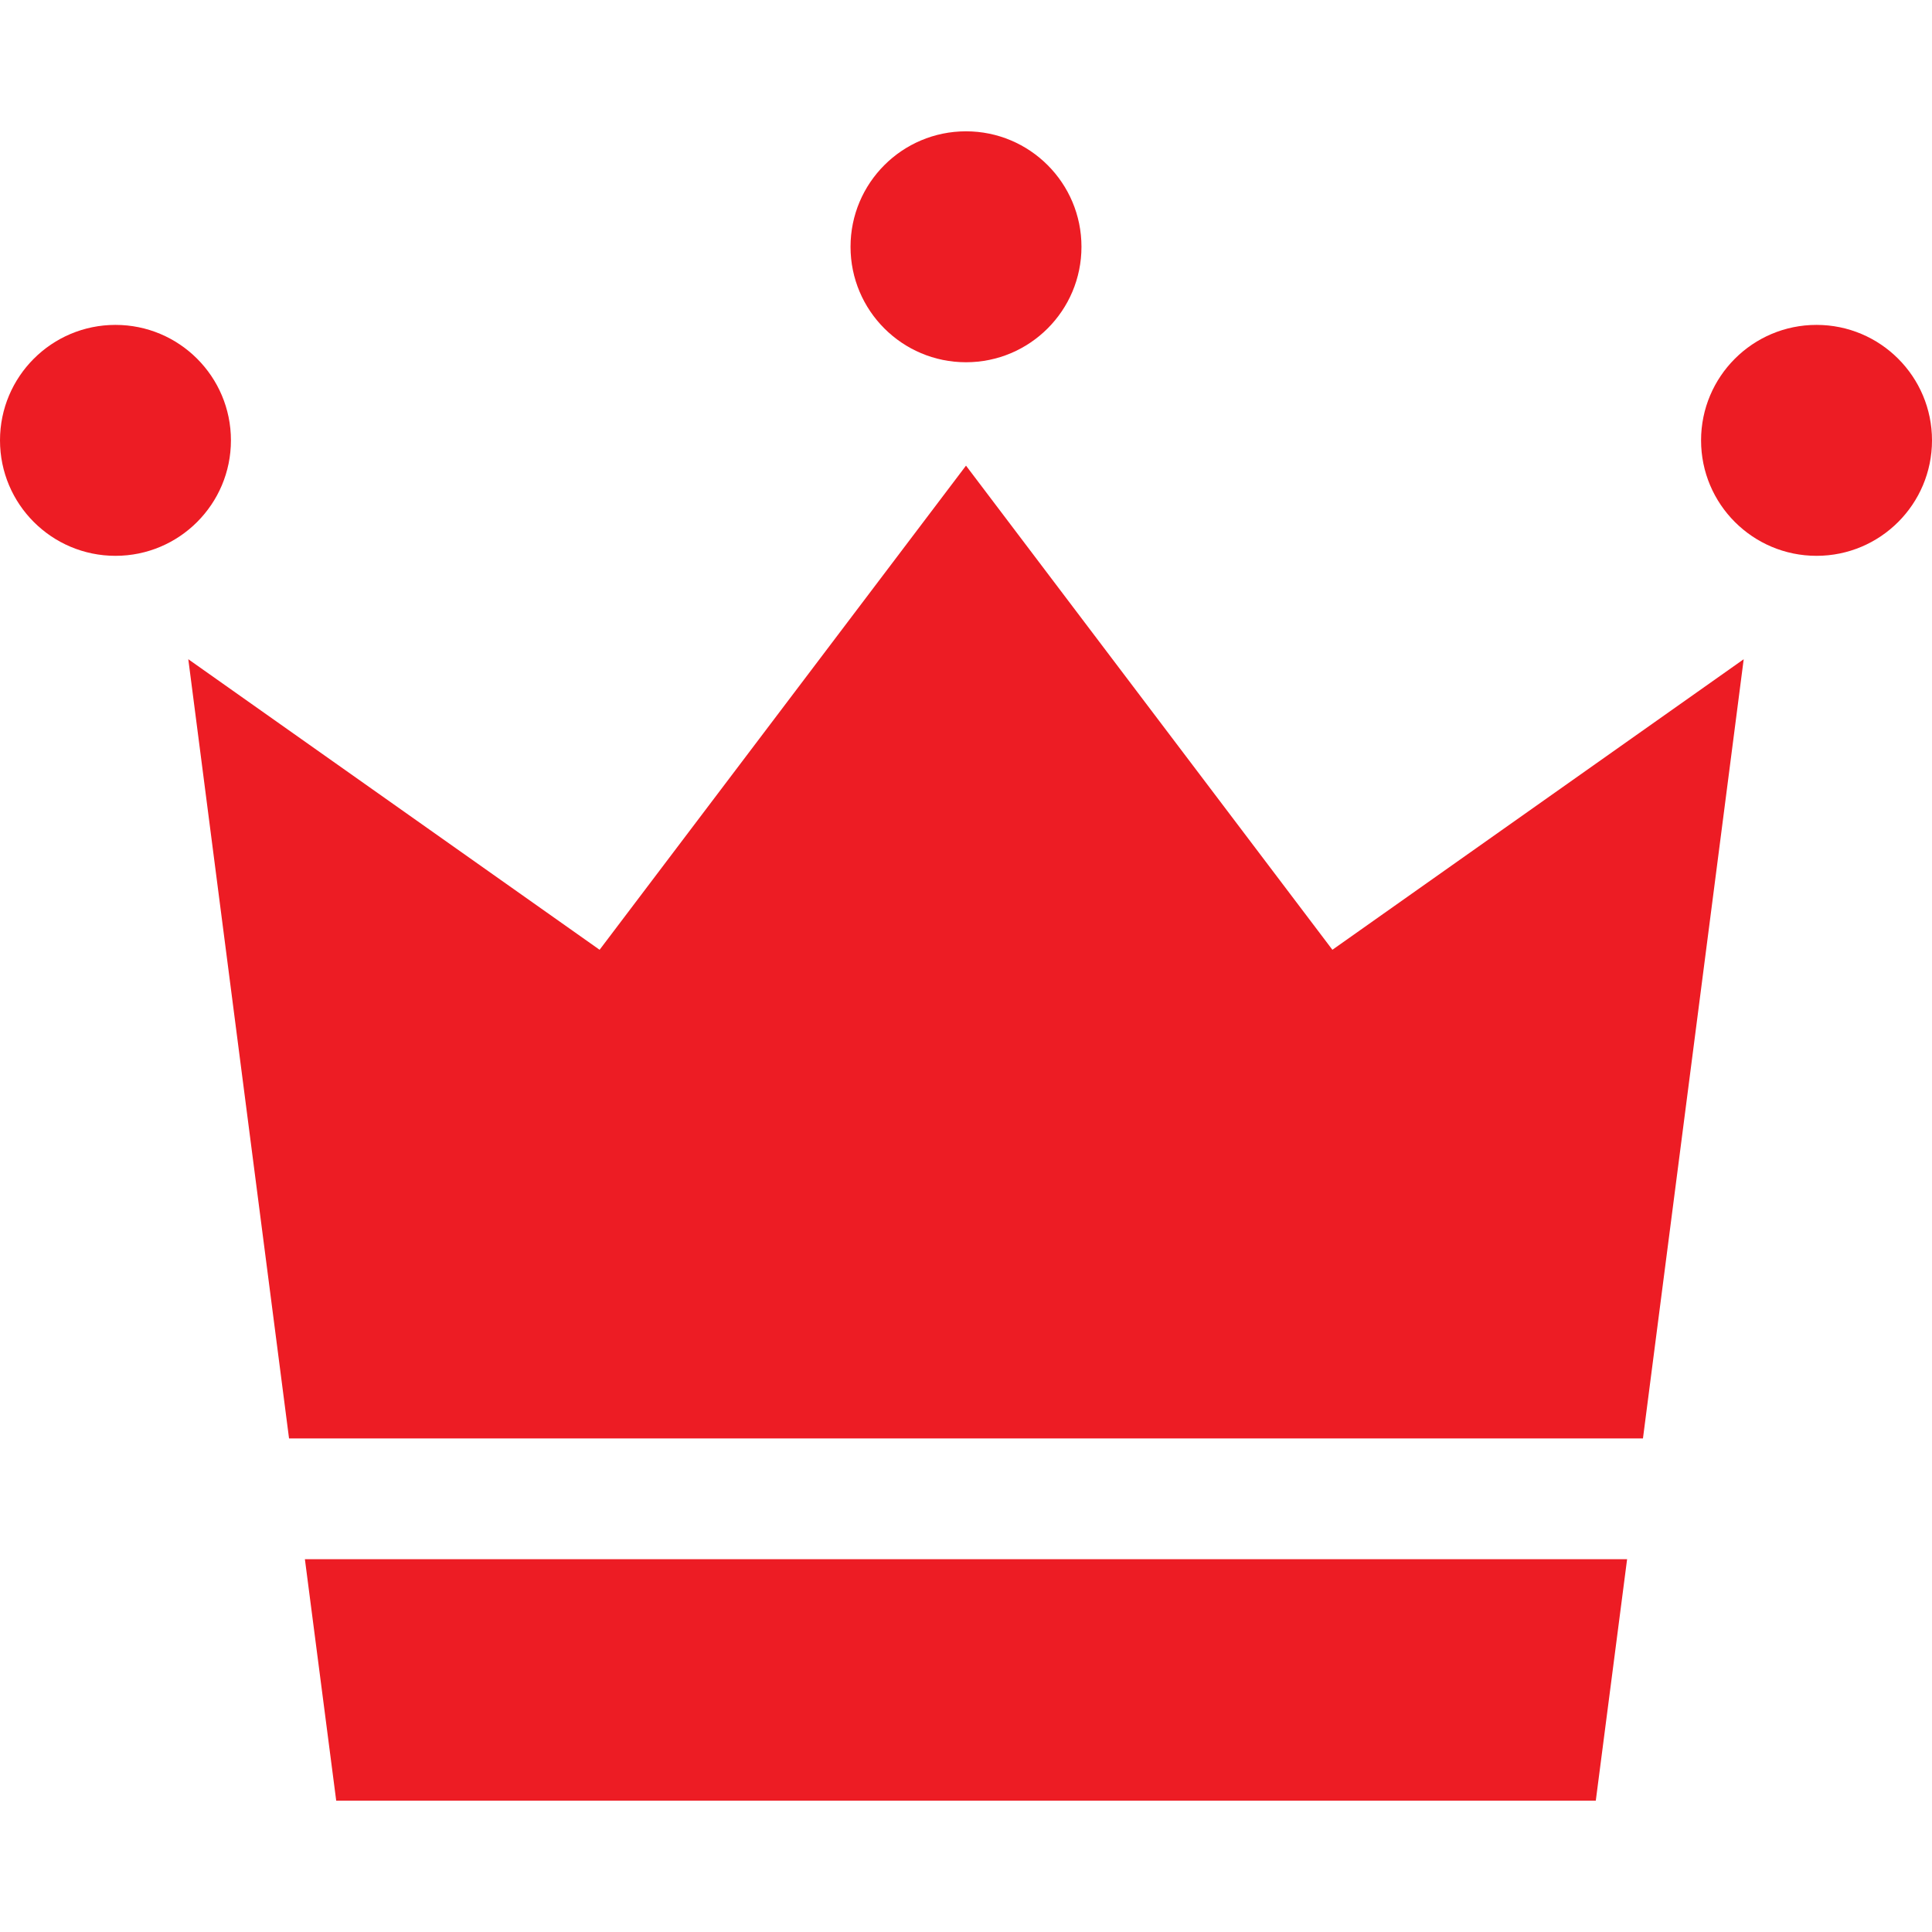 <?xml version="1.0" encoding="utf-8"?>
<!-- Generator: Adobe Illustrator 28.1.0, SVG Export Plug-In . SVG Version: 6.00 Build 0)  -->
<svg version="1.1" id="_x32_" xmlns="http://www.w3.org/2000/svg" xmlns:xlink="http://www.w3.org/1999/xlink" x="0px" y="0px"
	 viewBox="0 0 512 512" style="enable-background:new 0 0 512 512;" xml:space="preserve">
<style type="text/css">
	.st0{fill:#ED1C24;}
</style>
<g>
	<path class="st0" d="M61.2,116.7c0,16.9-13.7,30.6-30.6,30.6C13.7,147.3,0,133.6,0,116.7s13.7-30.6,30.6-30.6
		C47.5,86.1,61.2,99.8,61.2,116.7z"/>
	<path class="st0" d="M512,116.7c0,16.9-13.7,30.6-30.6,30.6c-16.9,0-30.6-13.7-30.6-30.6s13.7-30.6,30.6-30.6
		C498.3,86.1,512,99.8,512,116.7z"/>
	<path class="st0" d="M286.6,65.4c0,16.9-13.7,30.6-30.6,30.6s-30.6-13.7-30.6-30.6c0-16.9,13.7-30.6,30.6-30.6
		S286.6,48.5,286.6,65.4z"/>
	<polygon class="st0" points="435.4,381.2 462.1,174.7 353.1,251.7 256,123.4 158.9,251.7 49.9,174.7 76.6,381.2 	"/>
	<polygon class="st0" points="80.8,413.2 89.1,477.2 256,477.2 422.9,477.2 431.2,413.2 	"/>
</g>
</svg>
